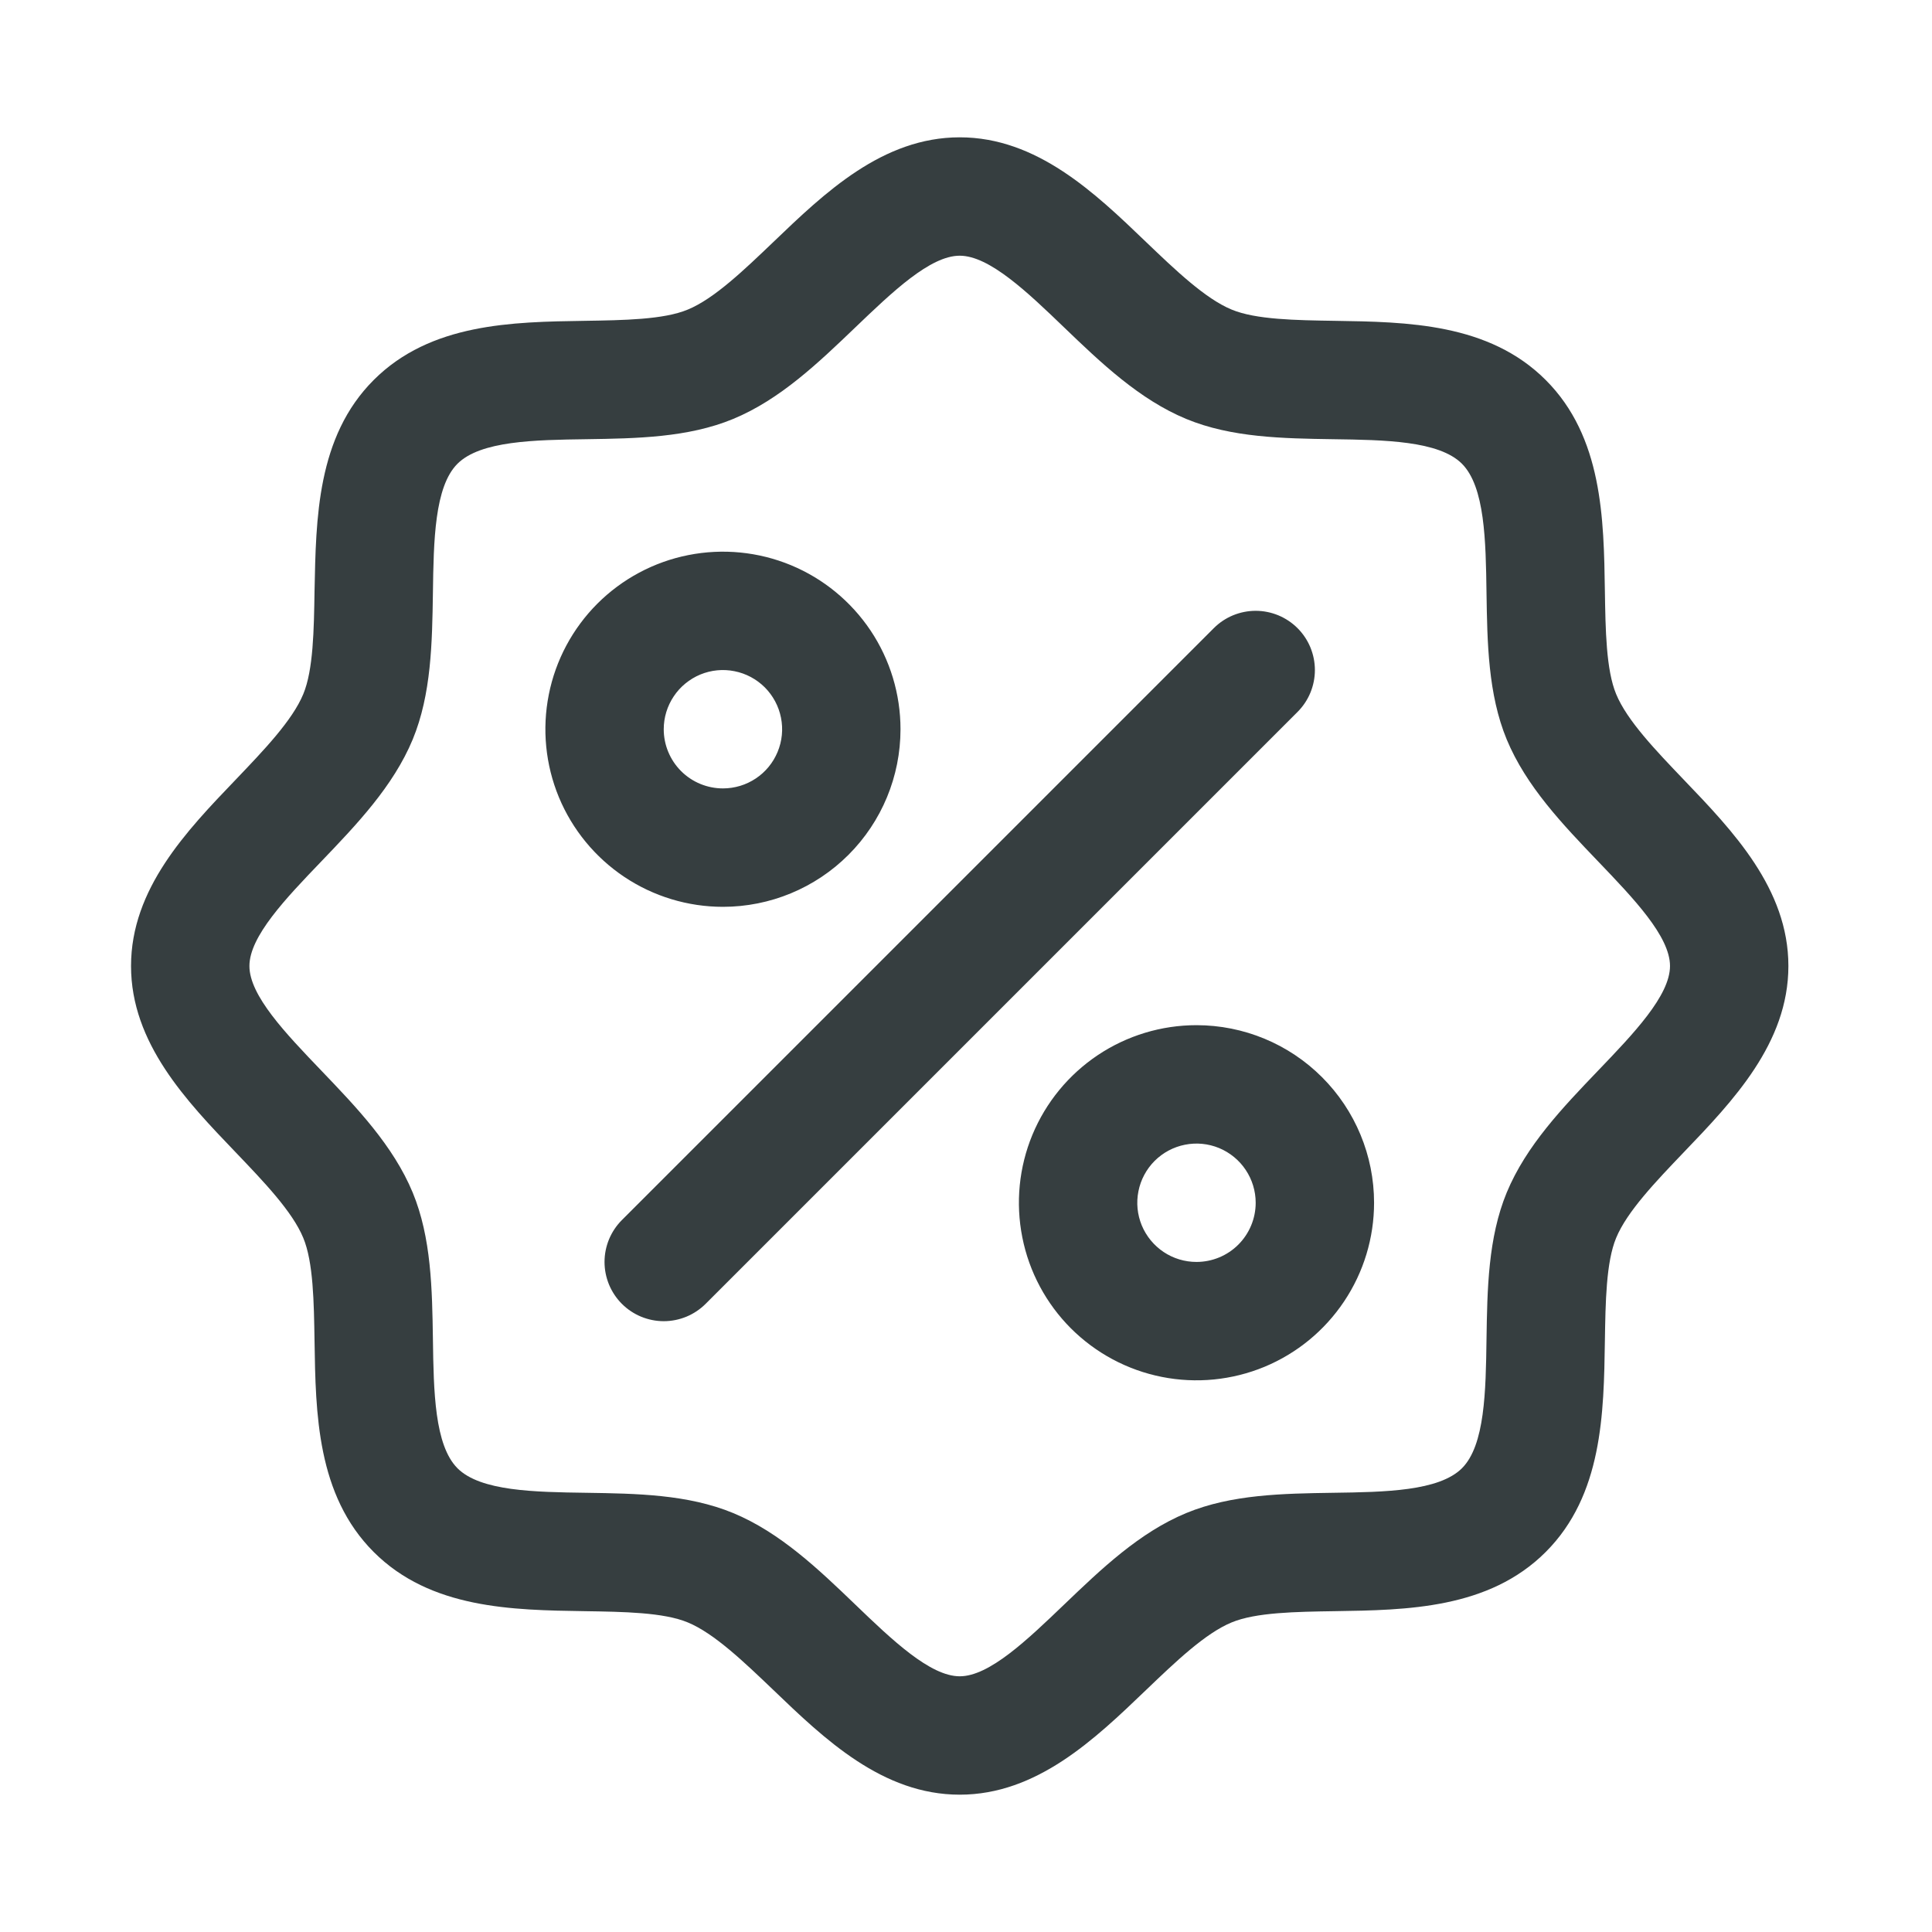 <svg width="51" height="51" viewBox="0 0 51 51" fill="none" xmlns="http://www.w3.org/2000/svg">
<path d="M44.447 20.582C43.711 19.812 42.949 19.02 42.662 18.322C42.397 17.684 42.381 16.625 42.365 15.6C42.336 13.693 42.305 11.533 40.803 10.031C39.301 8.529 37.141 8.498 35.234 8.469C34.209 8.453 33.15 8.438 32.512 8.172C31.816 7.885 31.021 7.123 30.252 6.387C28.904 5.092 27.373 3.625 25.334 3.625C23.295 3.625 21.766 5.092 20.416 6.387C19.646 7.123 18.854 7.885 18.156 8.172C17.521 8.438 16.459 8.453 15.434 8.469C13.527 8.498 11.367 8.529 9.865 10.031C8.363 11.533 8.342 13.693 8.303 15.6C8.287 16.625 8.271 17.684 8.006 18.322C7.719 19.018 6.957 19.812 6.221 20.582C4.926 21.932 3.459 23.461 3.459 25.5C3.459 27.539 4.926 29.068 6.221 30.418C6.957 31.188 7.719 31.98 8.006 32.678C8.271 33.316 8.287 34.375 8.303 35.4C8.332 37.307 8.363 39.467 9.865 40.969C11.367 42.471 13.527 42.502 15.434 42.531C16.459 42.547 17.518 42.562 18.156 42.828C18.852 43.115 19.646 43.877 20.416 44.613C21.764 45.908 23.295 47.375 25.334 47.375C27.373 47.375 28.902 45.908 30.252 44.613C31.021 43.877 31.814 43.115 32.512 42.828C33.15 42.562 34.209 42.547 35.234 42.531C37.141 42.502 39.301 42.471 40.803 40.969C42.305 39.467 42.336 37.307 42.365 35.4C42.381 34.375 42.397 33.316 42.662 32.678C42.949 31.982 43.711 31.188 44.447 30.418C45.742 29.068 47.209 27.539 47.209 25.5C47.209 23.461 45.742 21.932 44.447 20.582ZM42.191 28.256C41.256 29.232 40.287 30.242 39.773 31.482C39.281 32.674 39.26 34.035 39.24 35.353C39.221 36.721 39.199 38.152 38.592 38.758C37.984 39.363 36.562 39.387 35.188 39.406C33.869 39.426 32.508 39.447 31.316 39.94C30.076 40.453 29.066 41.422 28.09 42.357C27.113 43.293 26.115 44.25 25.334 44.25C24.553 44.25 23.547 43.289 22.578 42.357C21.609 41.426 20.592 40.453 19.352 39.94C18.16 39.447 16.799 39.426 15.48 39.406C14.113 39.387 12.682 39.365 12.076 38.758C11.471 38.15 11.447 36.728 11.428 35.353C11.408 34.035 11.387 32.674 10.895 31.482C10.381 30.242 9.412 29.232 8.477 28.256C7.541 27.279 6.584 26.281 6.584 25.5C6.584 24.719 7.545 23.715 8.477 22.744C9.408 21.773 10.381 20.758 10.895 19.518C11.387 18.326 11.408 16.965 11.428 15.646C11.447 14.279 11.469 12.848 12.076 12.242C12.684 11.637 14.105 11.613 15.48 11.594C16.799 11.574 18.16 11.553 19.352 11.06C20.592 10.547 21.602 9.578 22.578 8.643C23.555 7.707 24.553 6.75 25.334 6.75C26.115 6.75 27.121 7.711 28.09 8.643C29.059 9.574 30.076 10.547 31.316 11.06C32.508 11.553 33.869 11.574 35.188 11.594C36.555 11.613 37.986 11.635 38.592 12.242C39.197 12.85 39.221 14.271 39.24 15.646C39.26 16.965 39.281 18.326 39.773 19.518C40.287 20.758 41.256 21.768 42.191 22.744C43.127 23.721 44.084 24.719 44.084 25.5C44.084 26.281 43.123 27.285 42.191 28.256ZM23.771 19.25C23.771 18.323 23.497 17.417 22.982 16.646C22.466 15.875 21.734 15.274 20.878 14.919C20.021 14.565 19.079 14.472 18.169 14.653C17.26 14.833 16.425 15.28 15.769 15.935C15.114 16.591 14.667 17.426 14.487 18.335C14.306 19.245 14.399 20.187 14.753 21.044C15.108 21.9 15.709 22.632 16.48 23.148C17.251 23.663 18.157 23.938 19.084 23.938C20.327 23.938 21.52 23.444 22.398 22.565C23.278 21.686 23.771 20.493 23.771 19.25ZM17.521 19.25C17.521 18.941 17.613 18.639 17.785 18.382C17.956 18.125 18.201 17.925 18.486 17.806C18.772 17.688 19.086 17.657 19.389 17.718C19.692 17.778 19.97 17.927 20.189 18.145C20.407 18.364 20.556 18.642 20.616 18.945C20.677 19.248 20.646 19.562 20.527 19.848C20.409 20.134 20.209 20.378 19.952 20.549C19.695 20.721 19.393 20.812 19.084 20.812C18.67 20.812 18.272 20.648 17.979 20.355C17.686 20.062 17.521 19.664 17.521 19.25ZM31.584 27.062C30.657 27.062 29.751 27.337 28.98 27.852C28.209 28.368 27.608 29.1 27.253 29.956C26.898 30.813 26.806 31.755 26.987 32.664C27.167 33.574 27.614 34.409 28.269 35.065C28.925 35.72 29.76 36.167 30.669 36.347C31.579 36.528 32.521 36.435 33.378 36.081C34.234 35.726 34.966 35.125 35.481 34.354C35.997 33.583 36.272 32.677 36.272 31.75C36.272 30.507 35.778 29.314 34.898 28.435C34.02 27.556 32.827 27.062 31.584 27.062ZM31.584 33.312C31.275 33.312 30.973 33.221 30.716 33.049C30.459 32.877 30.259 32.633 30.14 32.348C30.022 32.062 29.991 31.748 30.052 31.445C30.112 31.142 30.261 30.864 30.479 30.645C30.698 30.427 30.976 30.278 31.279 30.218C31.582 30.157 31.896 30.188 32.182 30.306C32.467 30.425 32.712 30.625 32.883 30.882C33.055 31.139 33.147 31.441 33.147 31.75C33.147 32.164 32.982 32.562 32.689 32.855C32.396 33.148 31.998 33.312 31.584 33.312ZM34.252 18.793L18.627 34.418C18.482 34.563 18.309 34.678 18.12 34.757C17.93 34.835 17.727 34.876 17.521 34.876C17.316 34.876 17.113 34.835 16.923 34.757C16.733 34.678 16.561 34.563 16.416 34.418C16.271 34.273 16.156 34.1 16.077 33.911C15.999 33.721 15.958 33.518 15.958 33.312C15.958 33.107 15.999 32.904 16.077 32.714C16.156 32.525 16.271 32.352 16.416 32.207L32.041 16.582C32.186 16.437 32.358 16.322 32.548 16.243C32.738 16.165 32.941 16.124 33.147 16.124C33.352 16.124 33.555 16.165 33.745 16.243C33.934 16.322 34.107 16.437 34.252 16.582C34.397 16.727 34.512 16.899 34.591 17.089C34.669 17.279 34.71 17.482 34.71 17.688C34.71 17.893 34.669 18.096 34.591 18.286C34.512 18.476 34.397 18.648 34.252 18.793Z" fill="#363E40"/>
</svg>
